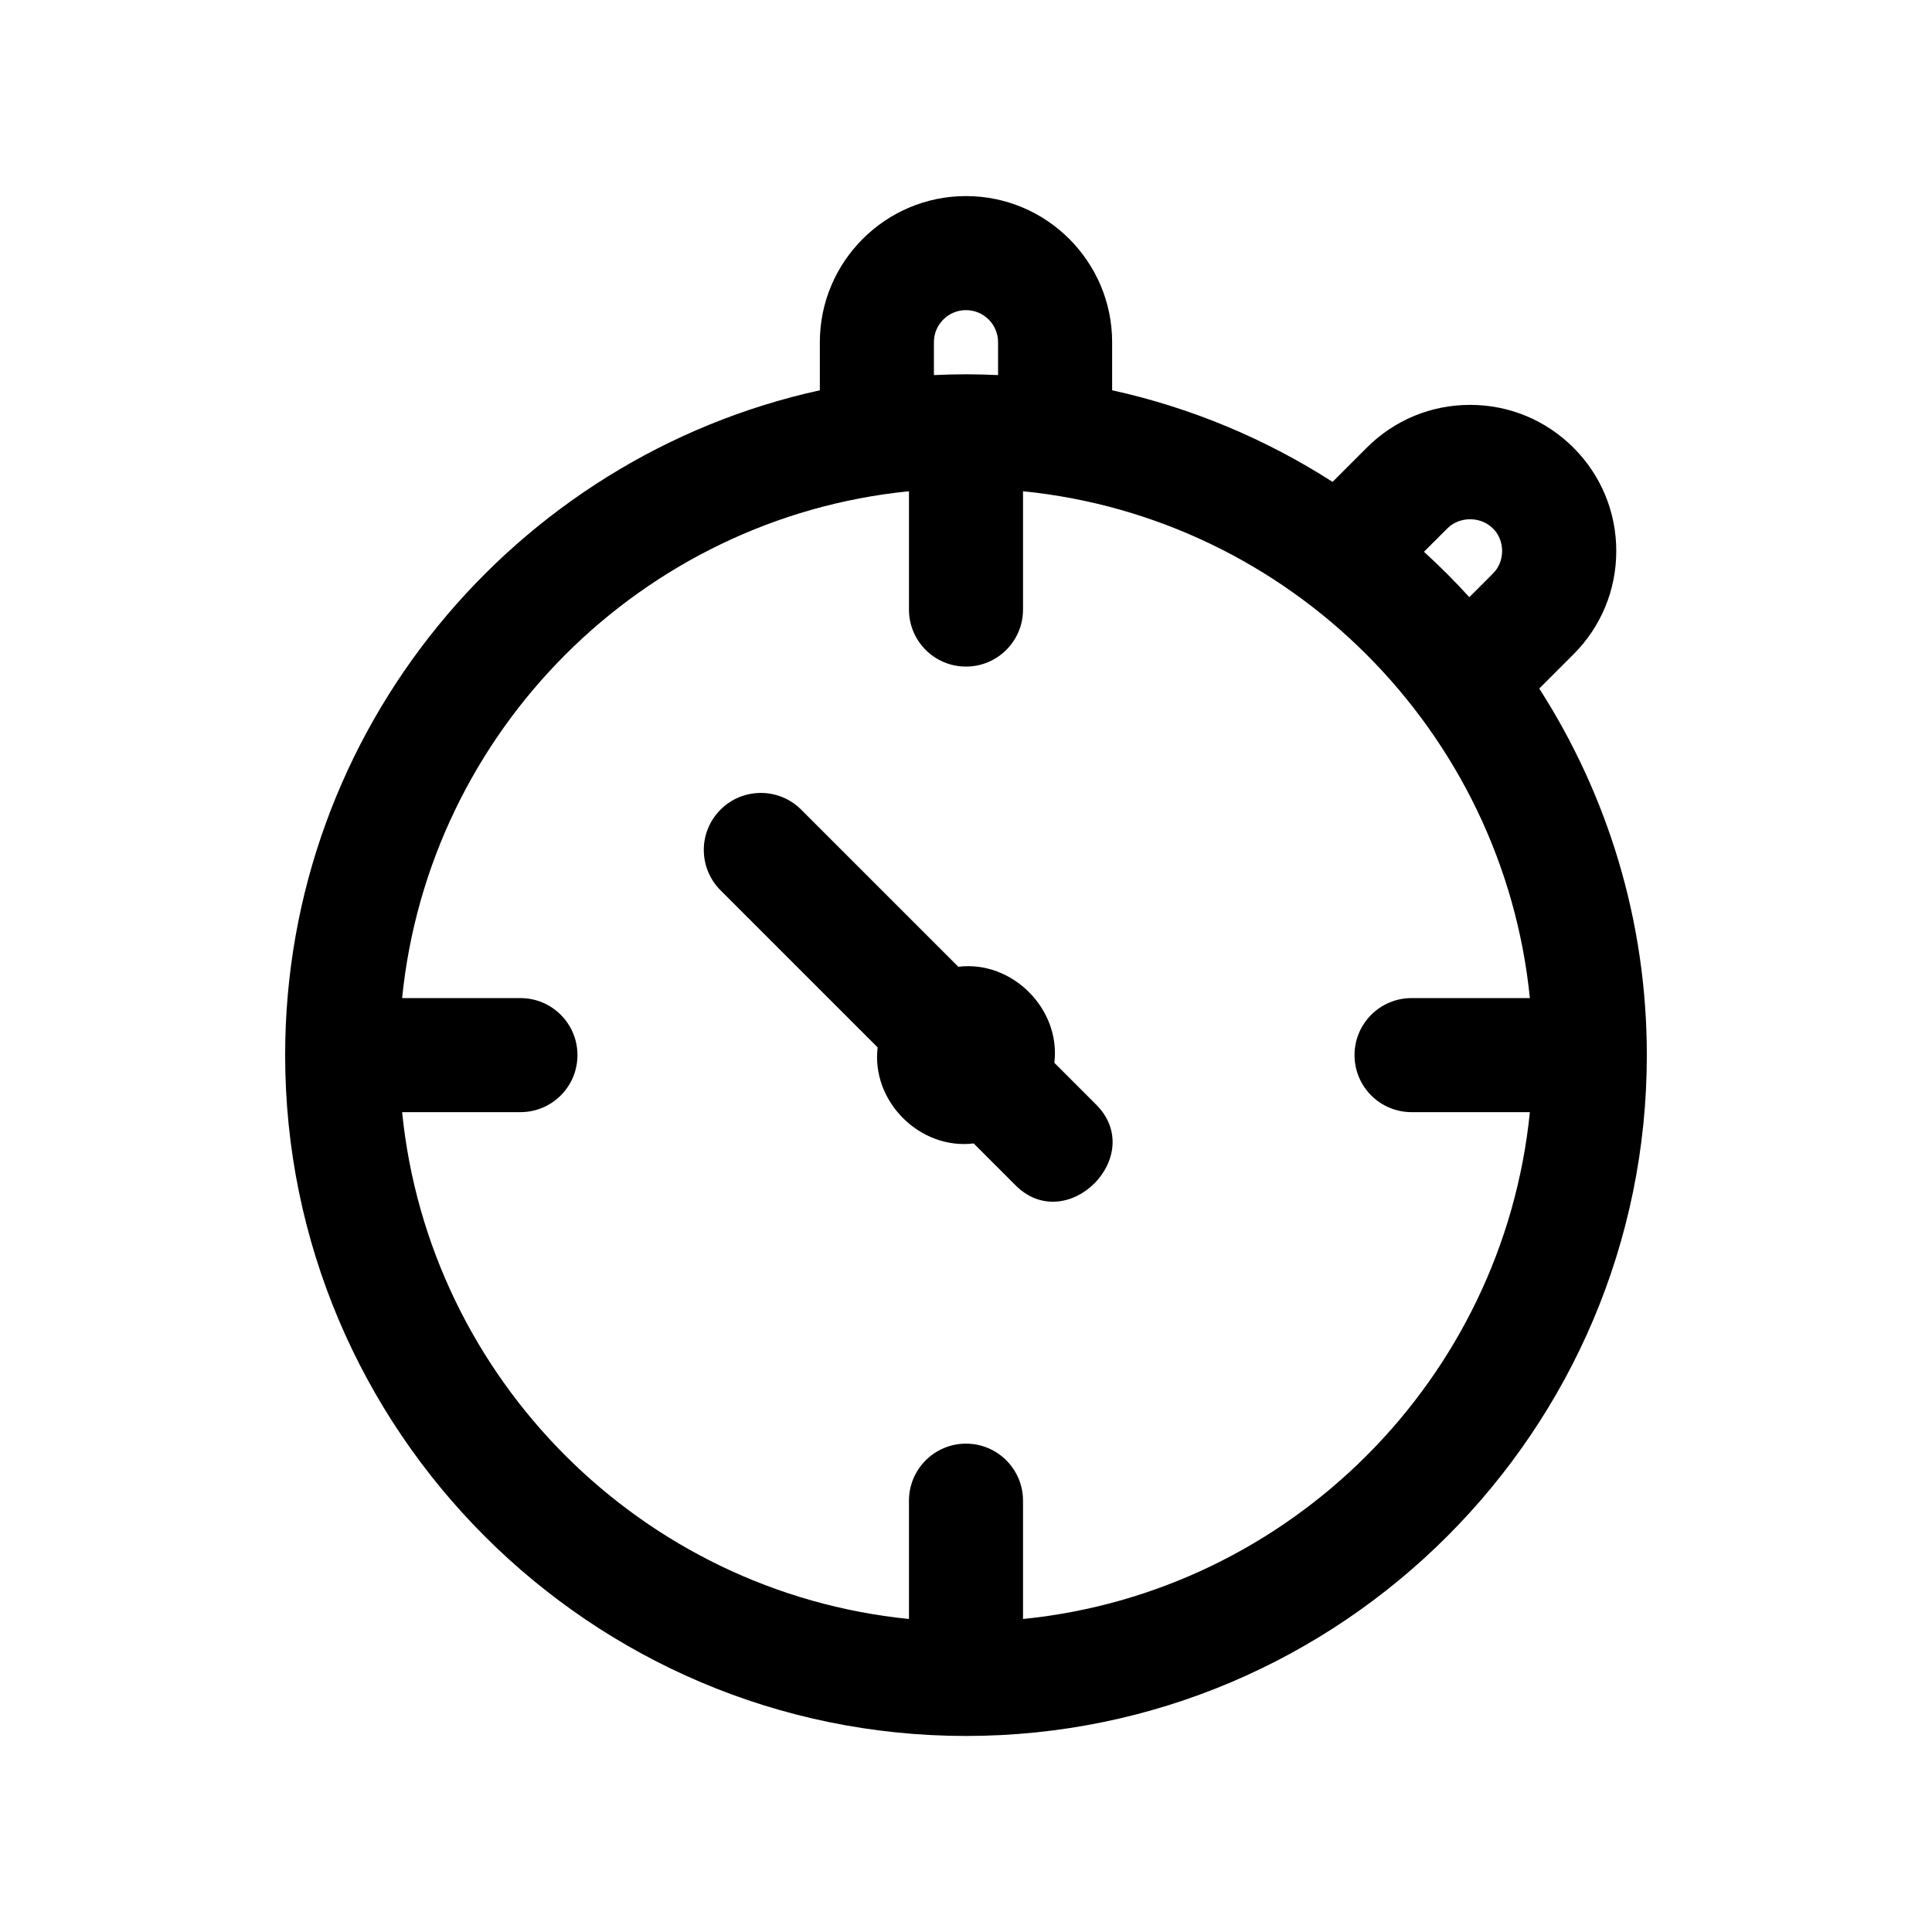 <?xml version="1.0" encoding="UTF-8"?>
<!-- The Best Svg Icon site in the world: iconSvg.co, Visit us! https://iconsvg.co -->
<svg fill="#000000" width="800px" height="800px" version="1.1" viewBox="144 144 512 512" xmlns="http://www.w3.org/2000/svg">
 <g>
  <path d="m551.92 326.47 9.059-9.059c7.316-7.316 11.348-17.039 11.348-27.387 0-10.348-4.031-20.07-11.348-27.387-7.316-7.316-17.043-11.34-27.387-11.34-10.348 0-20.07 4.031-27.387 11.348l-9.059 9.059c-17.629-11.309-37.332-19.645-58.418-24.277v-12.73c0-21.355-17.371-38.734-38.727-38.734s-38.734 17.375-38.734 38.734v12.73c-80.926 17.77-141.7 90-141.7 176.19 0 99.488 80.941 180.43 180.43 180.43s180.43-80.938 180.43-180.43c-0.004-35.75-10.496-69.078-28.508-97.145zm-24.336-42.457c3.211-3.203 8.801-3.211 12.02 0 3.301 3.168 3.293 8.852 0 12.02l-6.219 6.219c-3.82-4.191-7.828-8.207-12.02-12.027zm-136.09-49.324c0-4.691 3.812-8.504 8.504-8.504s8.5 3.812 8.5 8.504v8.715c-2.82-0.133-5.652-0.215-8.5-0.215s-5.684 0.086-8.504 0.215zm23.617 338.36v-31.355c0-8.348-6.766-15.113-15.113-15.113s-15.113 6.766-15.113 15.113v31.355c-70.773-7.106-127.22-63.551-134.32-134.32h31.355c8.348 0 15.113-6.766 15.113-15.113 0-8.348-6.766-15.113-15.113-15.113h-31.355c7.106-70.777 63.547-127.22 134.32-134.32v31.355c0 8.348 6.766 15.113 15.113 15.113s15.113-6.766 15.113-15.113v-31.355c70.773 7.106 127.22 63.551 134.32 134.32h-31.355c-8.348 0-15.113 6.766-15.113 15.113 0 8.348 6.766 15.113 15.113 15.113h31.355c-7.106 70.781-63.547 127.22-134.32 134.32z"/>
  <path d="m423.41 425.65c1.742-14.262-11.184-27.191-25.449-25.449l-41.645-41.641c-5.906-5.898-15.469-5.898-21.371 0-5.906 5.898-5.906 15.473 0 21.375l41.641 41.641c-1.742 14.262 11.184 27.191 25.449 25.449l10.891 10.891c13.668 14.07 35.441-7.719 21.371-21.375z"/>
 </g>
</svg>